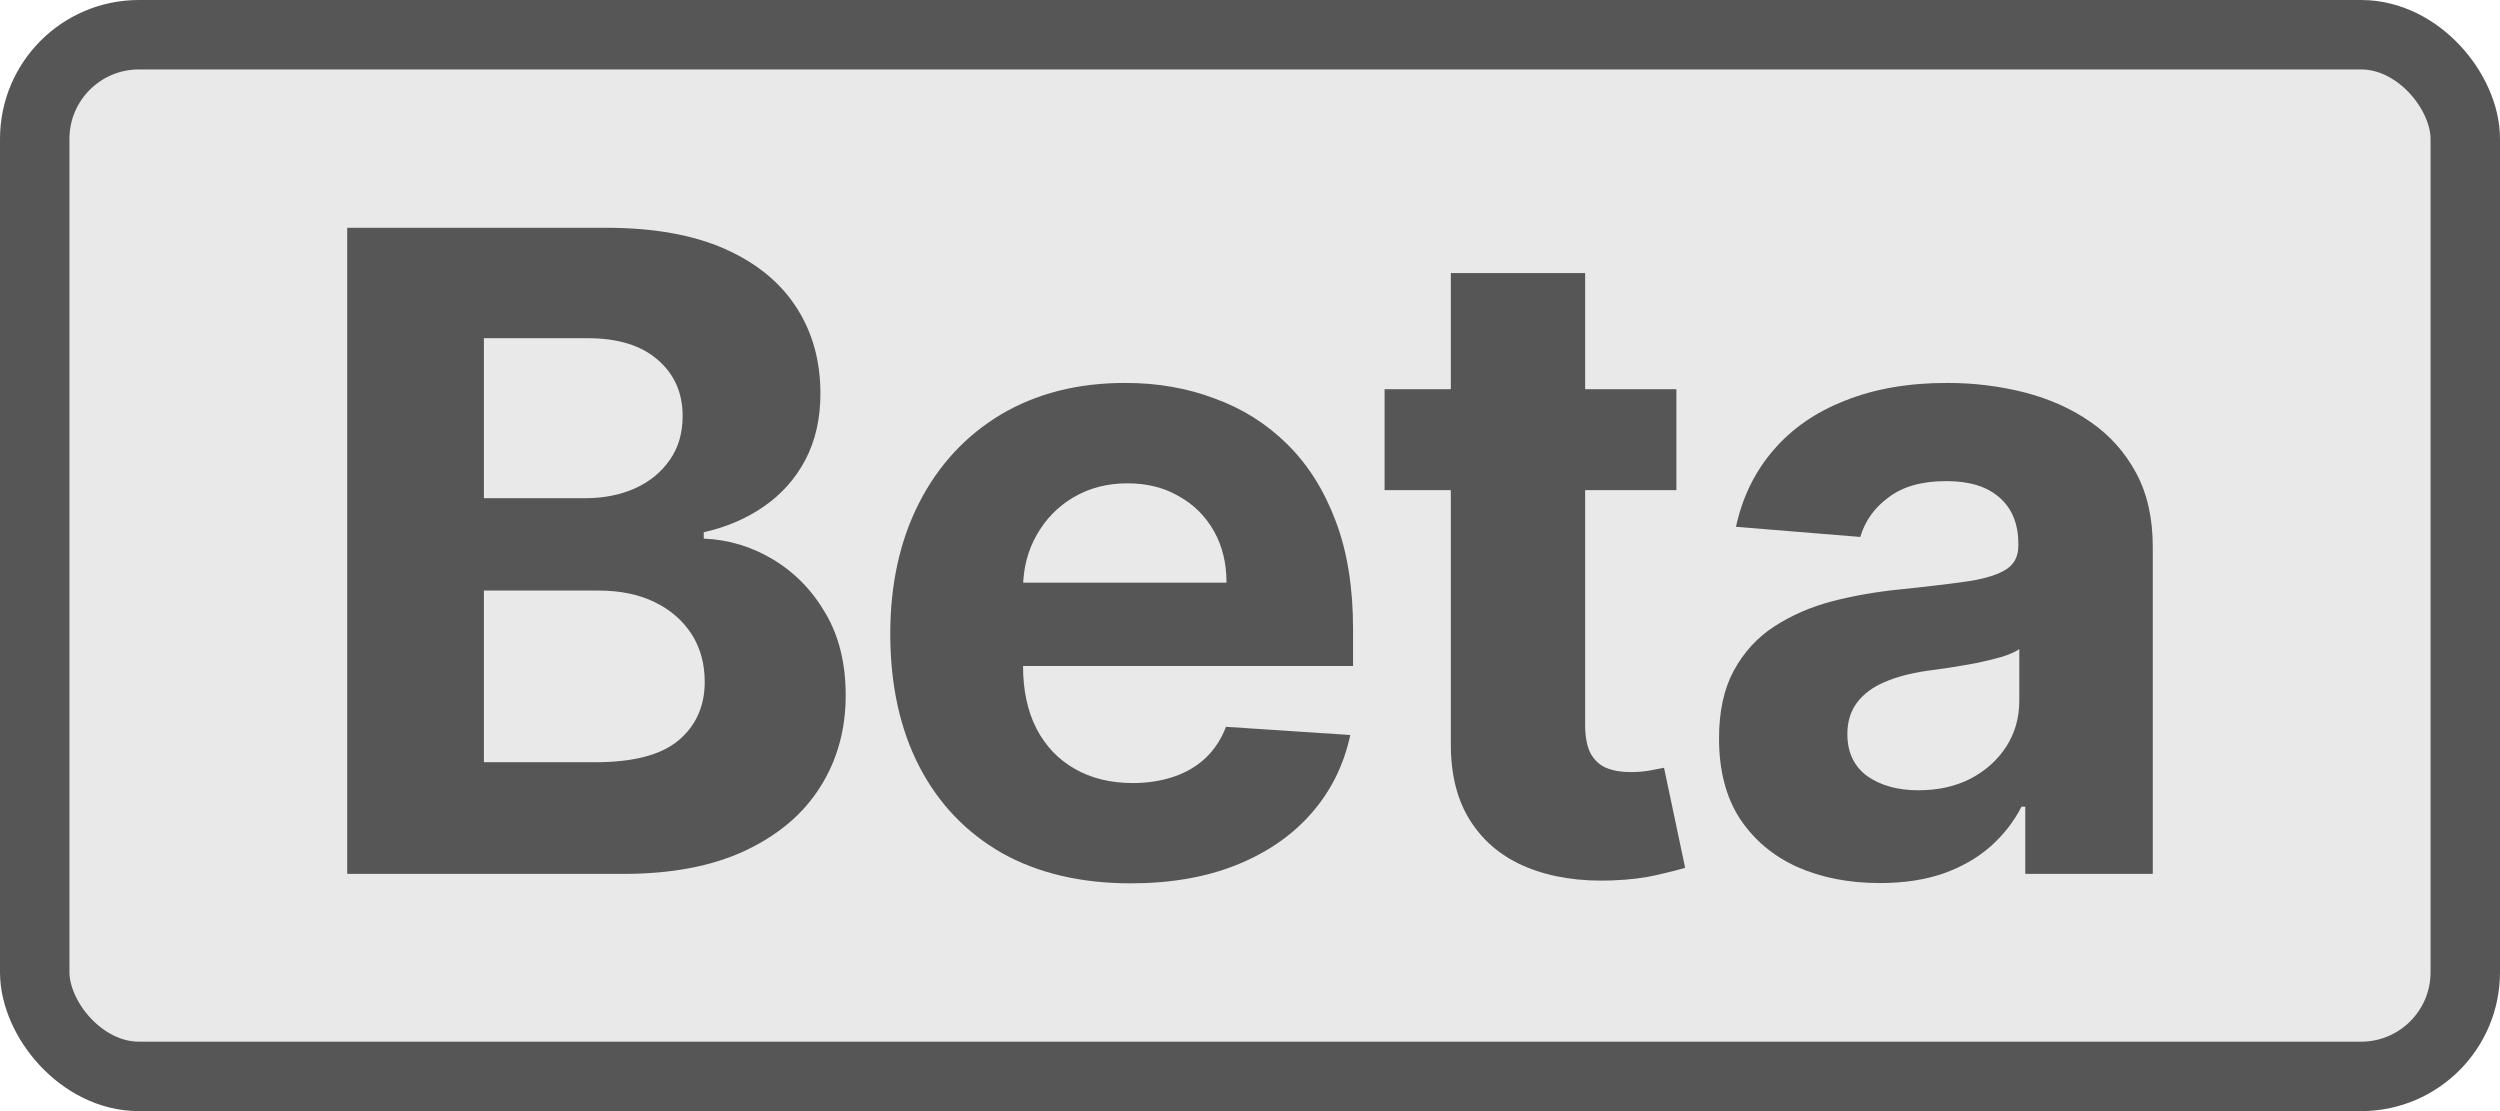 <?xml version="1.0" encoding="utf-8"?>
<svg xmlns="http://www.w3.org/2000/svg" fill="none" height="100%" overflow="visible" preserveAspectRatio="none" style="display: block;" viewBox="0 0 18 8" width="100%">
<g id="Frame 622">
<rect fill="#E9E9E9" height="7.5" rx="0.75" width="17.5" x="0.25" y="0.25"/>
<rect height="7.5" rx="0.75" stroke="#565656" stroke-width="0.5" width="17.5" x="0.25" y="0.25"/>
<g id="Beta">
<path d="M13.535 6.358C13.312 6.358 13.114 6.319 12.94 6.242C12.766 6.163 12.628 6.047 12.527 5.894C12.427 5.74 12.377 5.547 12.377 5.317C12.377 5.123 12.412 4.961 12.483 4.829C12.555 4.697 12.651 4.591 12.774 4.511C12.897 4.431 13.036 4.37 13.192 4.329C13.35 4.288 13.515 4.26 13.687 4.243C13.89 4.222 14.054 4.202 14.178 4.184C14.302 4.164 14.392 4.135 14.448 4.097C14.504 4.06 14.532 4.004 14.532 3.929V3.916C14.532 3.772 14.487 3.661 14.396 3.582C14.307 3.503 14.179 3.464 14.014 3.464C13.84 3.464 13.702 3.502 13.599 3.58C13.496 3.655 13.428 3.751 13.394 3.866L12.499 3.793C12.545 3.581 12.634 3.398 12.767 3.243C12.9 3.087 13.072 2.968 13.283 2.885C13.495 2.8 13.74 2.757 14.019 2.757C14.213 2.757 14.398 2.78 14.575 2.825C14.754 2.871 14.912 2.941 15.05 3.037C15.189 3.132 15.299 3.255 15.38 3.405C15.46 3.553 15.5 3.731 15.5 3.938V6.292H14.582V5.808H14.555C14.499 5.917 14.424 6.013 14.33 6.096C14.236 6.178 14.123 6.243 13.992 6.289C13.86 6.335 13.708 6.358 13.535 6.358ZM13.812 5.69C13.954 5.69 14.08 5.662 14.189 5.606C14.298 5.548 14.384 5.471 14.446 5.374C14.508 5.277 14.539 5.167 14.539 5.045V4.674C14.509 4.694 14.467 4.712 14.414 4.729C14.363 4.744 14.304 4.758 14.239 4.772C14.174 4.784 14.109 4.796 14.044 4.806C13.979 4.815 13.92 4.824 13.867 4.831C13.753 4.848 13.654 4.874 13.569 4.911C13.484 4.947 13.418 4.996 13.371 5.058C13.325 5.119 13.301 5.195 13.301 5.285C13.301 5.417 13.349 5.518 13.444 5.588C13.541 5.656 13.664 5.69 13.812 5.69Z" fill="#565656" id="Vector"/>
<path d="M12.07 2.802V3.529H9.969V2.802H12.07ZM10.446 1.966H11.413V5.219C11.413 5.308 11.427 5.378 11.454 5.428C11.482 5.476 11.519 5.51 11.568 5.53C11.618 5.55 11.675 5.559 11.741 5.559C11.786 5.559 11.831 5.556 11.877 5.548C11.922 5.539 11.957 5.532 11.981 5.528L12.133 6.248C12.085 6.263 12.017 6.28 11.929 6.3C11.841 6.321 11.734 6.334 11.609 6.339C11.376 6.348 11.171 6.317 10.995 6.245C10.821 6.174 10.686 6.064 10.589 5.914C10.492 5.764 10.444 5.575 10.446 5.346V1.966Z" fill="#565656" id="Vector_2"/>
<path d="M8.141 6.36C7.782 6.36 7.473 6.287 7.214 6.142C6.957 5.995 6.758 5.787 6.619 5.519C6.48 5.25 6.41 4.931 6.41 4.563C6.41 4.204 6.48 3.889 6.619 3.618C6.758 3.347 6.954 3.136 7.207 2.984C7.462 2.833 7.76 2.757 8.102 2.757C8.332 2.757 8.547 2.794 8.745 2.869C8.945 2.941 9.119 3.051 9.268 3.198C9.417 3.345 9.534 3.53 9.617 3.752C9.701 3.973 9.742 4.232 9.742 4.529V4.795H6.796V4.195H8.831C8.831 4.056 8.801 3.932 8.741 3.825C8.68 3.717 8.596 3.633 8.488 3.573C8.382 3.511 8.259 3.48 8.118 3.48C7.971 3.48 7.841 3.514 7.727 3.582C7.615 3.648 7.528 3.739 7.464 3.852C7.4 3.964 7.368 4.089 7.366 4.227V4.797C7.366 4.97 7.398 5.119 7.462 5.245C7.527 5.37 7.618 5.467 7.737 5.535C7.855 5.603 7.995 5.638 8.157 5.638C8.264 5.638 8.363 5.622 8.452 5.592C8.541 5.562 8.618 5.516 8.682 5.456C8.745 5.395 8.794 5.321 8.827 5.233L9.722 5.292C9.676 5.507 9.583 5.695 9.442 5.856C9.303 6.015 9.123 6.139 8.902 6.228C8.682 6.316 8.429 6.36 8.141 6.36Z" fill="#565656" id="Vector_3"/>
<path d="M2.5 6.292V1.64H4.363C4.705 1.64 4.99 1.691 5.219 1.792C5.448 1.894 5.62 2.035 5.735 2.215C5.85 2.393 5.907 2.599 5.907 2.833C5.907 3.014 5.871 3.174 5.798 3.312C5.726 3.448 5.626 3.56 5.498 3.648C5.373 3.734 5.229 3.796 5.067 3.832V3.878C5.244 3.885 5.41 3.935 5.564 4.027C5.72 4.12 5.847 4.249 5.944 4.416C6.041 4.581 6.089 4.778 6.089 5.006C6.089 5.253 6.028 5.474 5.905 5.667C5.784 5.86 5.604 6.012 5.367 6.124C5.129 6.236 4.836 6.292 4.488 6.292H2.5ZM3.484 5.488H4.285C4.56 5.488 4.759 5.436 4.885 5.331C5.011 5.225 5.074 5.084 5.074 4.909C5.074 4.78 5.043 4.666 4.981 4.568C4.918 4.47 4.83 4.392 4.715 4.336C4.601 4.28 4.466 4.252 4.308 4.252H3.484V5.488ZM3.484 3.587H4.213C4.348 3.587 4.467 3.563 4.572 3.516C4.678 3.468 4.761 3.4 4.822 3.312C4.884 3.224 4.915 3.119 4.915 2.996C4.915 2.828 4.855 2.693 4.735 2.59C4.617 2.487 4.449 2.435 4.231 2.435H3.484V3.587Z" fill="#565656" id="Vector_4"/>
</g>
</g>
</svg>